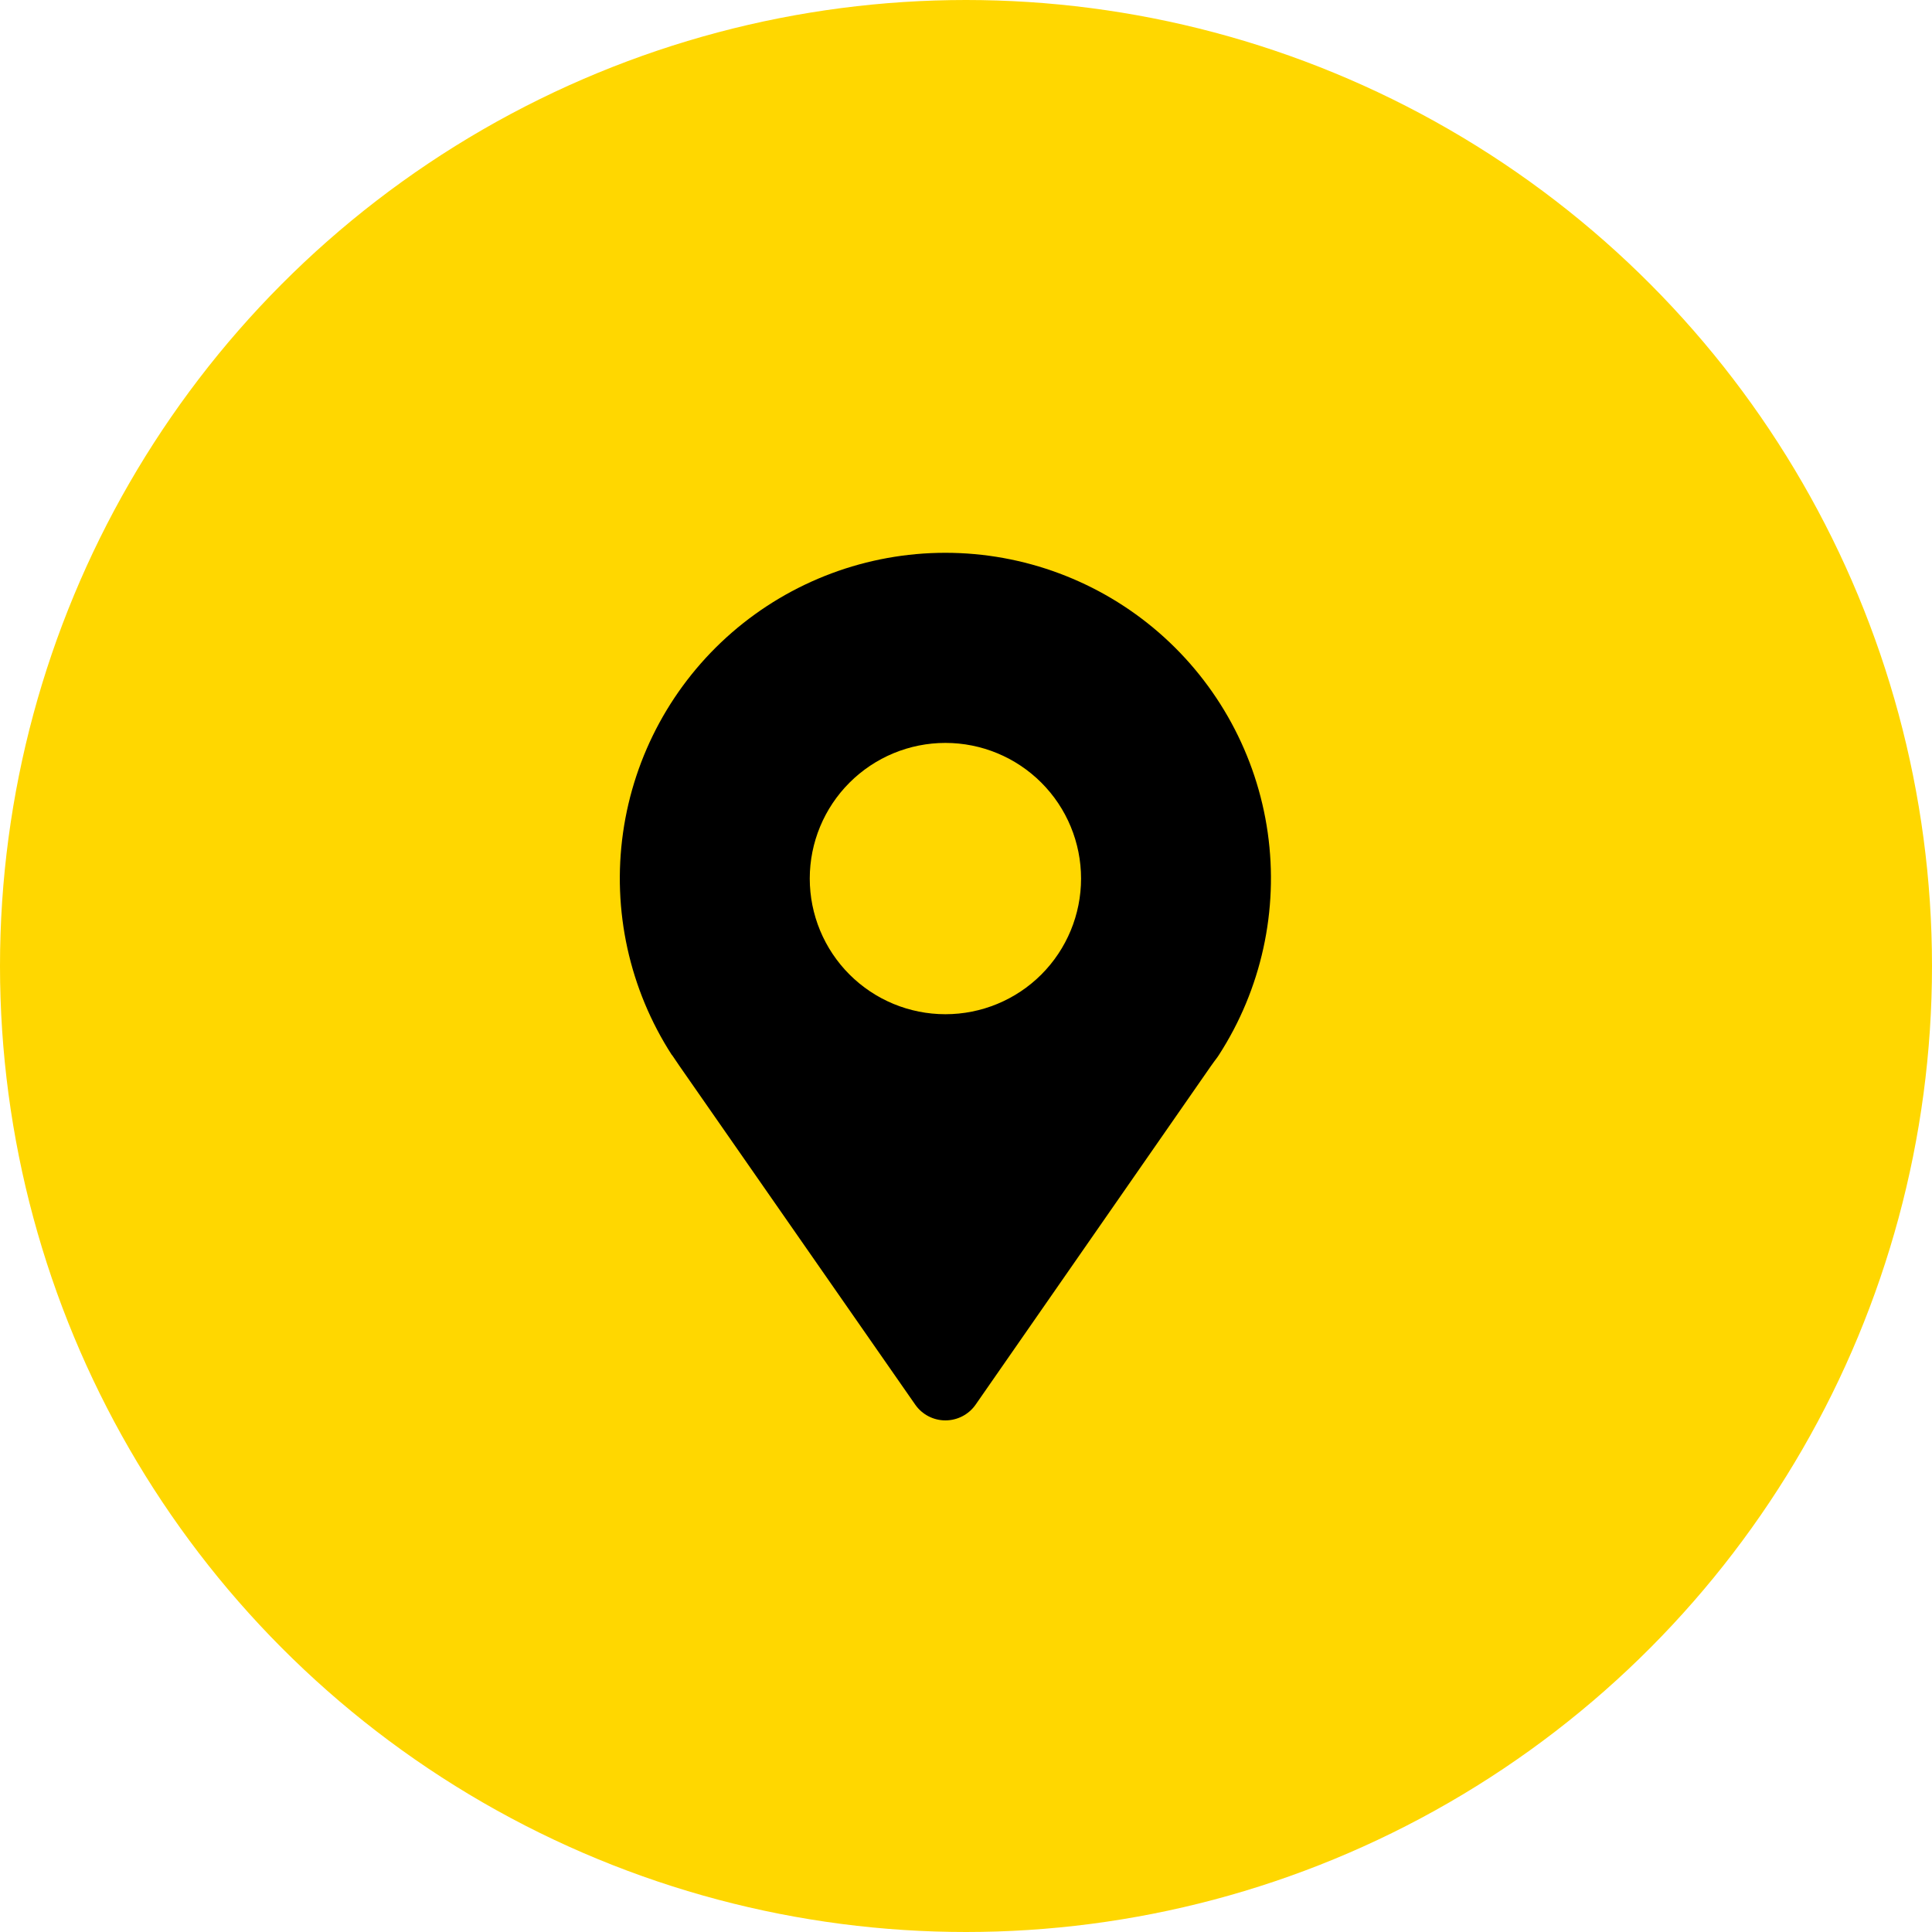 <svg width="47" height="47" viewBox="0 0 47 47" fill="none" xmlns="http://www.w3.org/2000/svg">
<circle cx="23.5" cy="23.5" r="22" fill="#FFD700" stroke="#FFD700" stroke-width="3"/>
<path d="M16.342 25.657L16.382 25.714C16.43 25.786 16.481 25.857 16.531 25.934L22.265 34.171C22.432 34.411 22.706 34.554 22.999 34.554C23.292 34.554 23.567 34.411 23.734 34.171L29.454 25.94C29.509 25.863 29.562 25.789 29.615 25.72L29.65 25.668C30.685 24.066 31.108 22.144 30.84 20.255C30.571 18.366 29.63 16.638 28.19 15.387C26.749 14.137 24.906 13.448 22.998 13.448C21.091 13.448 19.247 14.137 17.806 15.387C16.366 16.638 15.425 18.366 15.157 20.255C14.889 22.144 15.311 24.066 16.346 25.668L16.342 25.657ZM22.999 18.073C23.875 18.073 24.714 18.421 25.333 19.04C25.952 19.659 26.299 20.498 26.299 21.373C26.299 22.248 25.952 23.088 25.333 23.707C24.714 24.326 23.875 24.673 22.999 24.673C22.124 24.673 21.285 24.326 20.666 23.707C20.047 23.088 19.699 22.248 19.699 21.373C19.699 20.498 20.047 19.659 20.666 19.04C21.285 18.421 22.124 18.073 22.999 18.073Z" fill="black"/>
</svg>
